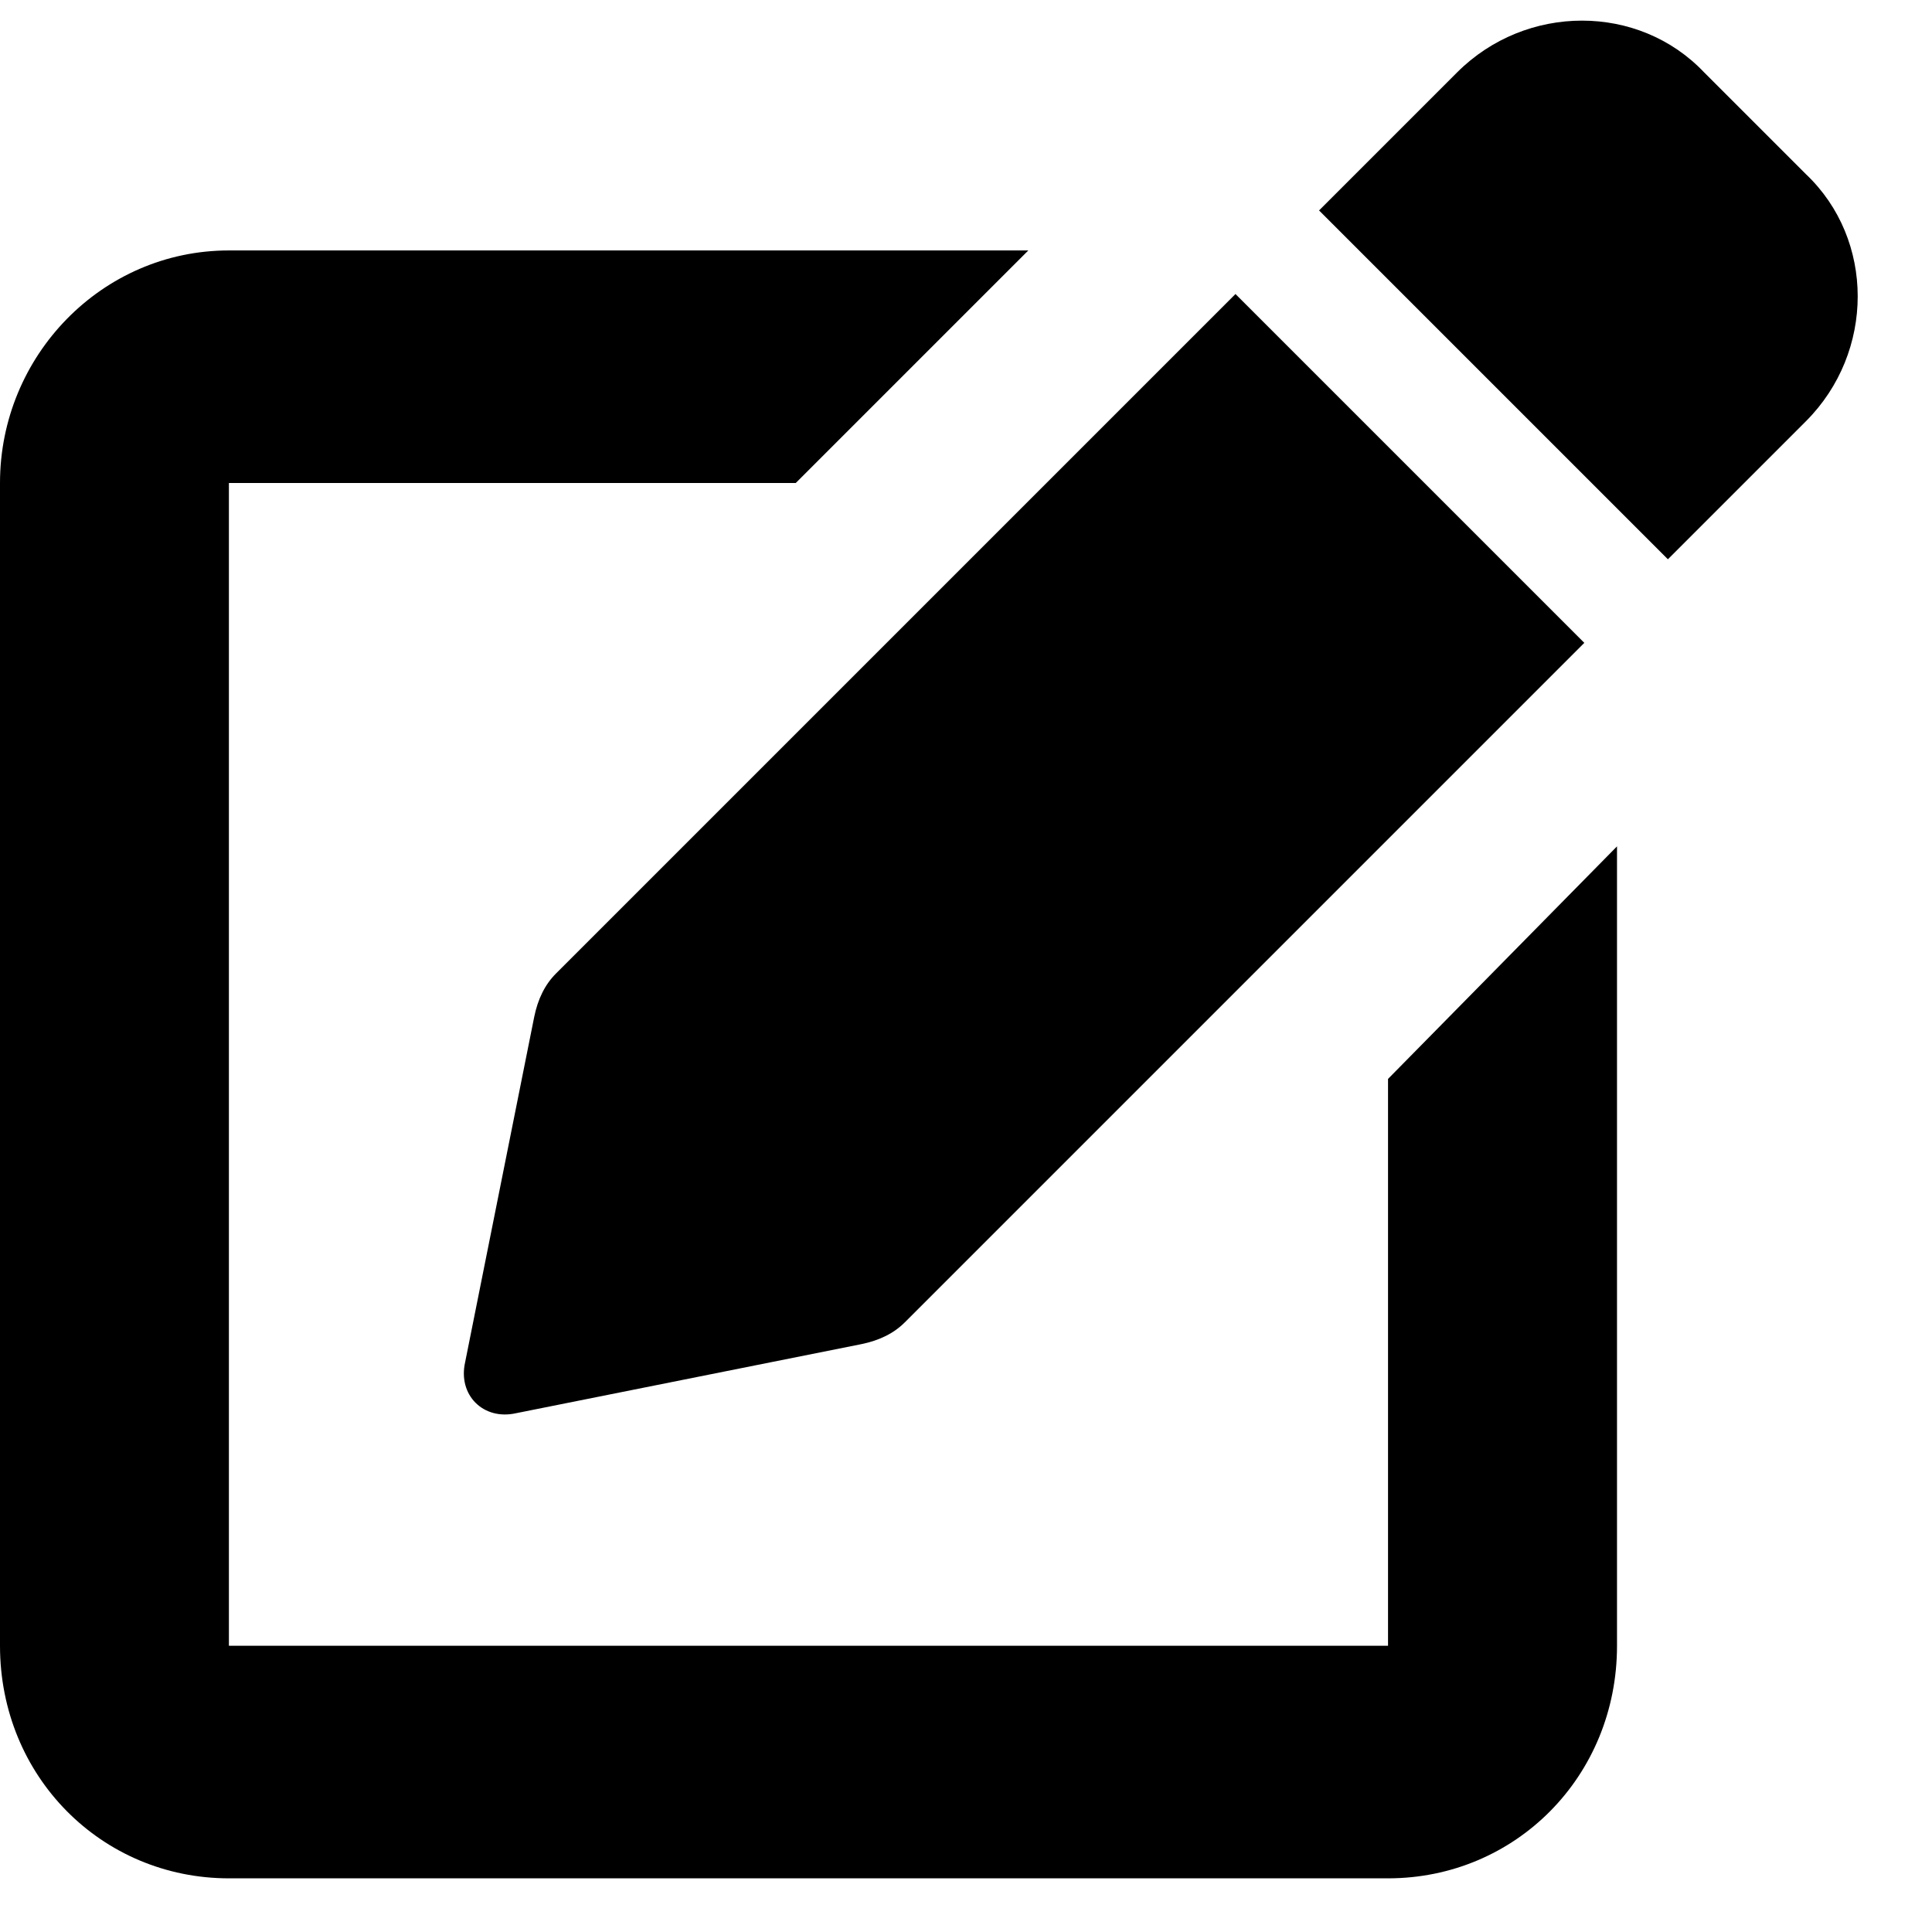 <?xml version="1.0" encoding="UTF-8"?> <svg xmlns="http://www.w3.org/2000/svg" width="27" height="27" viewBox="0 0 27 27" fill="none"><path d="M19.449 23H3.199V6.75H11.121L14.371 3.5H3.199C1.422 3.5 0 4.973 0 6.75V23C0 24.828 1.422 26.25 3.199 26.25H19.398C21.176 26.25 22.598 24.828 22.598 23V11.828L19.398 15.078V23H19.449ZM25.238 2.434L23.816 1.012C22.902 0.047 21.328 0.047 20.363 1.012L18.434 2.941L23.309 7.816L25.238 5.887C26.203 4.922 26.203 3.348 25.238 2.434ZM7.465 14.215L6.5 19.039C6.398 19.496 6.754 19.852 7.211 19.75L12.035 18.785C12.289 18.734 12.492 18.633 12.645 18.48L22.141 8.984L17.266 4.109L7.77 13.605C7.617 13.758 7.516 13.961 7.465 14.215Z" fill="black"></path></svg> 